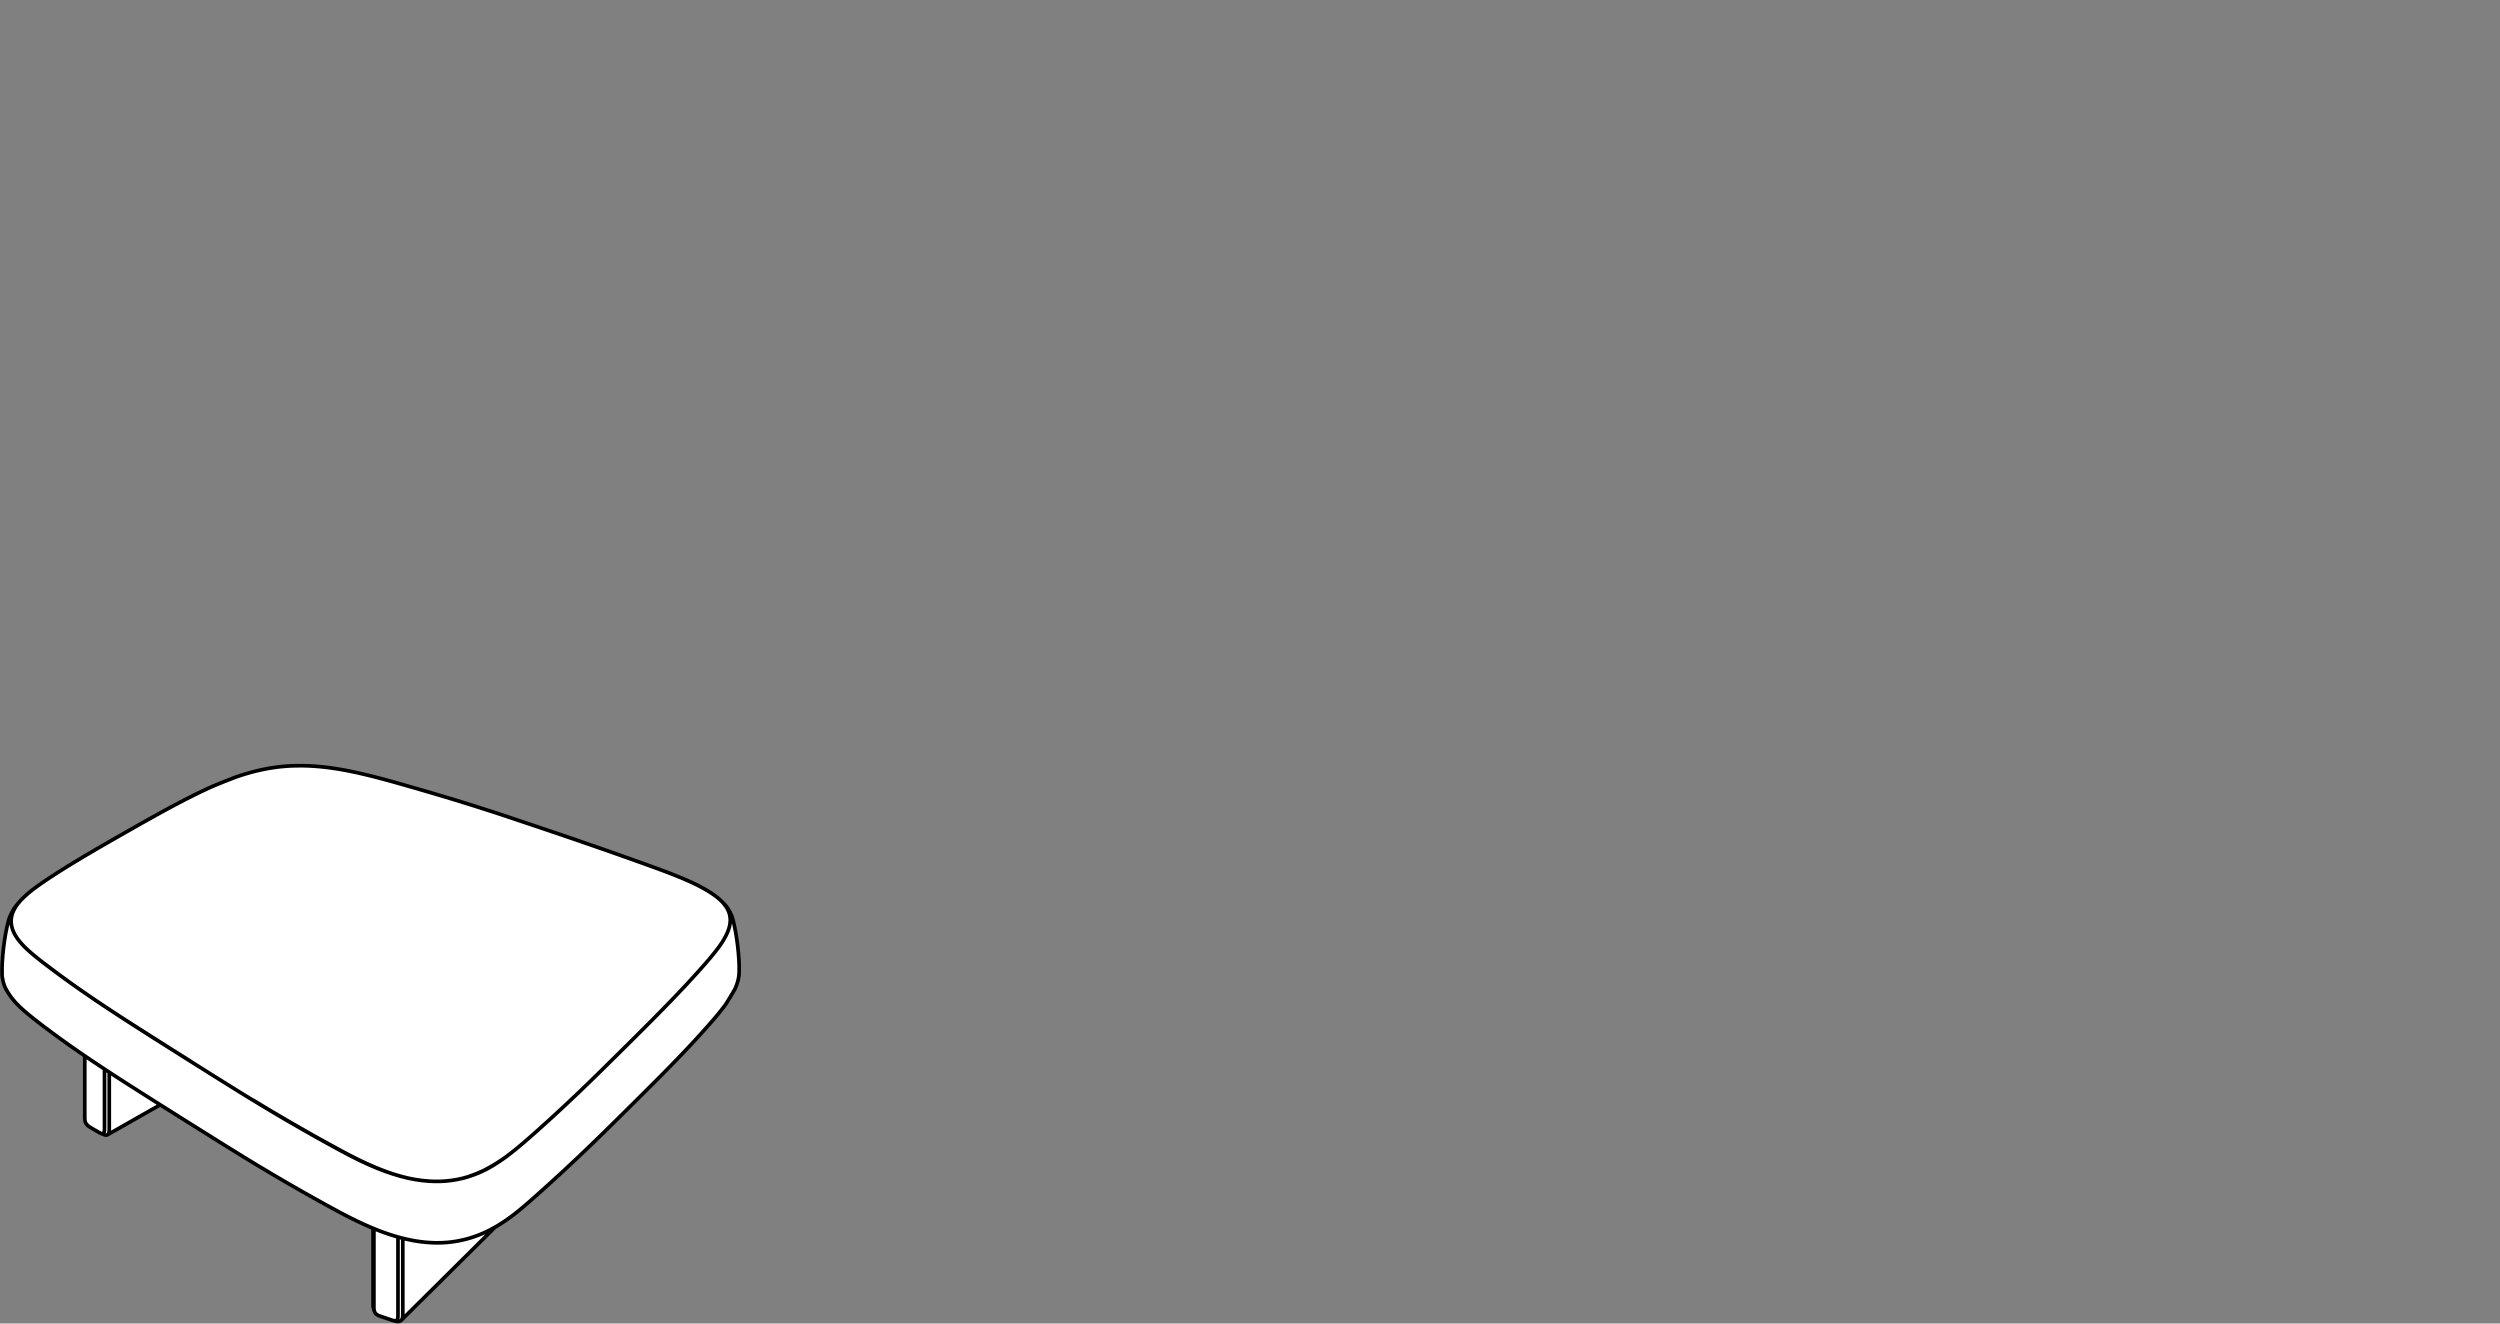 <?xml version="1.0" encoding="utf-8"?>
<!-- Generator: Adobe Illustrator 17.0.0, SVG Export Plug-In . SVG Version: 6.00 Build 0)  -->
<!DOCTYPE svg PUBLIC "-//W3C//DTD SVG 1.1//EN" "http://www.w3.org/Graphics/SVG/1.1/DTD/svg11.dtd">
<svg version="1.1" id="Livello_1" xmlns="http://www.w3.org/2000/svg" xmlns:xlink="http://www.w3.org/1999/xlink" x="0px" y="0px"
	 width="170px" height="90px" viewBox="0 0 170 90" enable-background="new 0 0 170 90" xml:space="preserve">
<rect x="0" y="0" width="170" height="90" fill="#808080" stroke="none"/>
<g>
	<g>
		<path fill="#FFFFFF" d="M49.87,62.528v-0.002c-0.063-0.307-0.308-0.776-0.526-1.002h-0.001c-0.062-0.076-0.177-0.196-0.25-0.256
			c-0.086-0.092-0.226-0.219-0.312-0.278l-0.08-0.064l-0.244-0.174l-0.17-0.114l-0.212-0.13l-0.256-0.146l-0.26-0.139l-0.303-0.15
			l-0.387-0.18l-0.488-0.213l-0.57-0.23h-0.001l-0.034-0.014c-0.077-0.031-0.154-0.059-0.231-0.089l-0.257-0.098
			c-0.095-0.037-0.189-0.073-0.284-0.108c-0.103-0.037-0.206-0.075-0.309-0.114c-0.108-0.04-0.216-0.079-0.325-0.118l-0.034-0.013
			c-0.105-0.037-0.208-0.075-0.31-0.111l-0.362-0.131c-0.114-0.042-0.229-0.083-0.343-0.123l-0.713-0.254l-4.1-1.427
			c-0.157-0.054-0.315-0.108-0.472-0.161c-0.167-0.056-0.334-0.113-0.502-0.171L37,56.338c-0.184-0.063-0.367-0.124-0.552-0.187
			L34.65,55.55c-0.002-0.002-0.002-0.004-0.004-0.004l-1.057-0.35l-1.354-0.435l-1.26-0.39l-1.206-0.363l-1.555-0.455l-1.357-0.388
			l-0.728-0.199l-0.766-0.201l-0.559-0.138l-0.526-0.12l-0.488-0.103l-0.448-0.085l-0.406-0.07l-0.472-0.069l-0.254-0.032
			l-0.279-0.032l-0.309-0.03l-0.337-0.025l-0.356-0.018l-0.384-0.009l-0.413,0.002l-0.439,0.016l-0.233,0.014l-0.469,0.044
			l-0.235,0.03L18.3,52.209l-0.304,0.056l-0.301,0.064l-0.284,0.065l-0.282,0.073l-0.262,0.073l-0.261,0.077l-0.243,0.077
			l-0.241,0.081l-0.189,0.071c-0.006-0.001-0.011-0.002-0.016-0.001l-0.089,0.035h-0.002c-0.008,0.001-0.013,0.008-0.017,0.014
			l-0.547,0.211l-0.672,0.273l-0.234,0.099l-0.454,0.209l-0.676,0.326l-0.735,0.372l-0.851,0.449l-0.768,0.417l-1.055,0.589
			l-0.412,0.233c-0.001,0.001-0.001,0.001-0.001,0.002c-0.001,0.001-0.002,0-0.002,0l-1.173,0.666
			c-0.124,0.071-0.249,0.142-0.373,0.213c-0.112,0.064-0.226,0.129-0.339,0.193l-0.301,0.174l-0.268,0.154l-0.658,0.383
			c-0.062,0.036-0.124,0.073-0.186,0.11L5.62,58.25c-0.064,0.038-0.128,0.077-0.191,0.114c-0.074,0.045-0.147,0.089-0.221,0.133
			c-0.068,0.042-0.136,0.083-0.206,0.124c-0.074,0.045-0.15,0.091-0.224,0.138c-0.079,0.048-0.16,0.098-0.239,0.147
			c-0.075,0.046-0.15,0.092-0.226,0.14c-0.068,0.043-0.138,0.086-0.206,0.13c-0.063,0.038-0.125,0.079-0.188,0.12
			c-0.066,0.042-0.133,0.085-0.199,0.128L3.694,59.44c-0.048,0.032-0.098,0.064-0.147,0.096c-0.053,0.035-0.106,0.069-0.158,0.103
			l-0.274,0.182c-0.049,0.034-0.1,0.068-0.15,0.101c-0.057,0.039-0.115,0.079-0.173,0.119c-0.057,0.04-0.115,0.08-0.173,0.122
			c-0.052,0.036-0.104,0.075-0.157,0.112L2.38,60.337c-0.03,0.021-0.058,0.043-0.087,0.064l-0.09,0.07l-0.095,0.074
			c-0.04,0.032-0.078,0.063-0.117,0.095c-0.047,0.039-0.093,0.078-0.14,0.118c-0.047,0.041-0.093,0.082-0.141,0.123
			c0,0-0.001,0.003-0.002,0.004v0.001c-0.002,0.001-0.004,0.001-0.005,0.002l-0.221,0.213l-0.051,0.052l-0.08,0.091
			c0,0,0,0-0.001,0.001c-0.08,0.073-0.207,0.222-0.274,0.32c0,0-0.002,0.001-0.003,0.002c-0.219,0.252-0.472,0.76-0.541,1.088v0.001
			c-0.256,0.909-0.46,2.593-0.425,3.532c-0.012,0.311,0.115,0.823,0.274,1.092c0,0.001,0.003,0.001,0.004,0.002
			c0.048,0.109,0.152,0.283,0.221,0.368c0.065,0.103,0.201,0.286,0.283,0.375c0.001,0.001,0.002,0.001,0.003,0.002
			c0.001,0.001,0,0.003,0.001,0.003c0.056,0.073,0.161,0.189,0.241,0.271l0.11,0.111l0.196,0.187l0.268,0.239l0.523,0.43l0.373,0.29
			l0.86,0.649l0.428,0.315l0.76,0.547l0.771,0.538l0.306,0.207v4.129l0.001,0.103l0.009,0.11l0.035,0.154l0.05,0.108l0.137,0.156
			l0.703,0.43l0.078,0.045l0.053,0.028l0.04,0.013c0.002,0.002,0.003,0.007,0.007,0.008l0.204,0.082
			c0.004,0.001,0.009,0.002,0.012,0.002l0.022,0.009c0.001,0.001,0.013,0.006,0.014,0.007l0.035,0.01
			c0.001,0,0.009,0.002,0.009,0.002l0.01,0.002l0.016,0.003l0.018,0.001L7.2,77.22l0.026,0.001c0,0,0.009-0.001,0.01-0.001
			l0.013-0.001c0,0,0.008-0.001,0.009-0.001l0.012-0.002c0.001,0,0.008-0.002,0.009-0.002l0.012-0.003c0,0,0.01-0.003,0.011-0.003
			l0.009-0.004c0.002-0.001,0.009-0.004,0.011-0.006c0,0,0.002-0.001,0.003-0.002h0.001l3.571-2.031l1.735,1.092l2.529,1.585
			l1.427,0.881l0.862,0.525l1.036,0.619l1.038,0.607l1.031,0.592l1.449,0.811l0.757,0.415l0.767,0.405l0.387,0.197l0.394,0.191
			l0.495,0.23l0.496,0.216l0.034,0.013v5.125c-0.01,0.108,0.015,0.29,0.055,0.394c0,0.002-0.001,0.004-0.001,0.004l0.044,0.122
			c0.002,0.004,0.007,0.004,0.01,0.007l0.012,0.046l0.008,0.014c0.001,0.001,0.009,0.015,0.009,0.015l0.009,0.013
			c0,0,0.005,0.009,0.005,0.01l0.009,0.013c0,0,0.011,0.013,0.012,0.013l0.005,0.007l0.011,0.013l0.012,0.012
			c0,0.001,0.007,0.007,0.007,0.008l0.007,0.004l0.165,0.11l0.104,0.036c0.004,0.007,0.009,0.013,0.017,0.015l0.121,0.045
			c0.002,0.001,0.004,0.001,0.007,0.001l0.711,0.242l0.145,0.045l0.138,0.03l0.099,0.009l0.051-0.002c0,0,0.009-0.001,0.01-0.002
			l0.01-0.001l0.002-0.035l0.012,0.033c0.001,0,0.01-0.001,0.01-0.001l0.01-0.002l0.015-0.004l0.009-0.002
			c0.001,0,0.015-0.006,0.016-0.006l0.01-0.004l-0.007-0.034l0.019,0.03c0.001,0,0.009-0.004,0.01-0.004l0.014-0.008
			c0.001-0.001,0.013-0.008,0.014-0.009c0.001,0,0.014-0.01,0.014-0.01c0.001-0.001,0.007-0.007,0.007-0.007
			c0.001,0,0.013-0.009,0.013-0.009l0.007-0.007c0,0,0.002-0.002,0.003-0.003l0.001-0.001l6.395-6.345l0.037-0.021l0.249-0.148
			l0.205-0.13l0.278-0.188l0.337-0.243l0.229-0.174l0.244-0.195l0.239-0.196l0.451-0.385l0.668-0.59l0.867-0.781l0.84-0.77
			l0.926-0.867l0.854-0.813l1.001-0.972l1.045-1.03l2.496-2.483l0.748-0.756l0.526-0.539l0.461-0.48l0.457-0.482l0.449-0.483
			l0.443-0.486l0.566-0.636l0.282-0.325l0.278-0.332l0.271-0.34l0.135-0.175l0.127-0.179l0.288-0.467l0.264-0.444l0.006-0.013
			c0.003-0.003,0.008-0.002,0.01-0.006l0.009-0.018c0.001-0.002,0-0.007,0-0.007l0.021-0.041l0.116-0.277l0.056-0.169l0.046-0.172
			l0.038-0.185l0.024-0.187l0.011-0.217C50.33,65.121,50.127,63.438,49.87,62.528"/>
		
			<path fill="none" stroke="#000000" stroke-width="0.25" stroke-linecap="round" stroke-linejoin="round" stroke-miterlimit="10" d="
			M27.39,84.2v5.149l-0.001,0.072l-0.001,0.035l-0.002,0.034l-0.001,0.018l-0.001,0.017l-0.002,0.017l-0.002,0.018l-0.003,0.016
			l-0.002,0.017l-0.004,0.017l-0.003,0.015l-0.003,0.009l-0.002,0.01l-0.003,0.009l-0.003,0.009l-0.002,0.008l-0.003,0.009
			l-0.003,0.009l-0.003,0.009l-0.004,0.008l-0.004,0.008l-0.003,0.008l-0.004,0.009l-0.006,0.007l-0.004,0.009l-0.005,0.007
			l-0.004,0.007L27.3,89.759l-0.004,0.007l-0.006,0.005l-0.004,0.006l-0.006,0.006l-0.006,0.006l-0.006,0.004l-0.005,0.006
			l-0.006,0.003l-0.005,0.006l-0.007,0.004l-0.005,0.004l-0.007,0.003l-0.007,0.004l-0.007,0.003l-0.007,0.003l-0.007,0.003
			L27.2,89.836l-0.007,0.003l-0.007,0.002l-0.008,0.002l-0.008,0.002l-0.008,0.002l-0.008,0.002l-0.008,0.001l-0.008,0.002
			l-0.008,0.002h-0.008l-0.008,0.002l-0.009,0.001l-0.008,0.001h-0.009l-0.013,0.001l-0.013,0.001h-0.013l-0.013-0.001h-0.013
			l-0.014-0.001l-0.013-0.001l-0.013-0.001l-0.014-0.002l-0.014-0.002l-0.027-0.004l-0.029-0.006l-0.028-0.006l-0.024-0.006
			l-0.024-0.007l-0.047-0.015l-0.096-0.03l-0.607-0.205l-0.11-0.04 M25.422,89.056c-0.04-0.098-0.064-0.281-0.054-0.386v-5.15
			 M1.728,60.913l-0.012,0.011l-0.209,0.201l-0.05,0.052L1.41,61.228L1.362,61.28l-0.045,0.053l-0.041,0.048l-0.04,0.048
			l-0.039,0.049l-0.037,0.049l-0.035,0.049l-0.034,0.049L1.06,61.678l-0.031,0.051l-0.027,0.046l-0.025,0.047l-0.025,0.048
			L0.927,61.92l-0.023,0.051l-0.021,0.052l-0.021,0.052l-0.019,0.053l-0.014,0.046l-0.013,0.046l-0.01,0.037l-0.009,0.037
			l-0.008,0.035l-0.007,0.035l-0.008,0.044L0.77,62.453l-0.006,0.054L0.761,62.56l-0.002,0.03v0.032v0.032v0.031l0.002,0.032
			l0.001,0.032l0.003,0.031l0.003,0.031l0.002,0.032l0.004,0.03l0.005,0.031l0.006,0.032l0.011,0.052l0.012,0.052l0.01,0.041
			l0.013,0.042l0.013,0.044l0.015,0.043l0.021,0.057l0.024,0.058l0.027,0.063l0.03,0.062l0.02,0.041l0.021,0.039l0.044,0.077
			l0.043,0.07l0.045,0.068l0.054,0.079l0.057,0.078l0.061,0.079l0.064,0.077l0.065,0.076l0.068,0.077l0.069,0.073l0.07,0.074
			l0.145,0.143l0.152,0.141l0.164,0.145l0.169,0.144l0.348,0.284l0.357,0.279l0.487,0.37l0.493,0.367l0.5,0.365l0.505,0.361
			l0.521,0.365l0.526,0.363l0.531,0.361l0.536,0.359l1.082,0.711l1.094,0.704l2.584,1.639l1.073,0.674 M5.764,71.798v4.146
			l0.001,0.102l0.001,0.026l0.001,0.026l0.003,0.026l0.002,0.026l0.003,0.019l0.002,0.018l0.004,0.019l0.003,0.02l0.004,0.018
			l0.004,0.019L5.8,76.282l0.007,0.02l0.004,0.011l0.003,0.011l0.004,0.011l0.006,0.012l0.004,0.011l0.005,0.011l0.006,0.011
			l0.007,0.011l0.007,0.011l0.005,0.01l0.007,0.01l0.008,0.011l0.008,0.009l0.007,0.011l0.008,0.008l0.008,0.01l0.01,0.011
			l0.01,0.011l0.01,0.011l0.01,0.009l0.01,0.011l0.011,0.009l0.021,0.019l0.012,0.01l0.013,0.01l0.025,0.02l0.025,0.018l0.026,0.018
			l0.025,0.016l0.077,0.047l0.494,0.287l0.077,0.045l0.025,0.013l0.026,0.013l0.012,0.007l0.013,0.006l0.012,0.006l0.013,0.005
			l0.012,0.004l0.013,0.004l0.01,0.003l0.011,0.003l0.01,0.002l0.005,0.001l0.006,0.001l0.004,0.001l0.006,0.001h0.004l0.006,0.001
			l0.006,0.001h0.003h0.005h0.004h0.004h0.004h0.003h0.003l0.004-0.001l0.003-0.001h0.004h0.003l0.003-0.002h0.001h0.002
			l0.002-0.001h0.001l0.002-0.001h0.001l0.002-0.001l0.001-0.001h0.002l0.001-0.001l0.002-0.001h0.001l0.002-0.001l0.001-0.001
			l0.001-0.001l0.002-0.001h0.001l0.001-0.002h0.002l0.001-0.002h0.001l0.002-0.002l0.001-0.001l0.001-0.001l0.001-0.001
			l0.002-0.001l0.001-0.002h0.001l0.002-0.003l0.002-0.003l0.002-0.002l0.002-0.002l0.002-0.003l0.002-0.003l0.002-0.003
			l0.002-0.003l0.002-0.003l0.002-0.003l0.001-0.003l0.003-0.006l0.002-0.007l0.003-0.007l0.002-0.006l0.002-0.007l0.002-0.007
			l0.002-0.008l0.002-0.007l0.001-0.008l0.002-0.008l0.002-0.006l0.002-0.015l0.002-0.015l0.001-0.011L7.1,76.905l0.002-0.024
			l0.001-0.024l0.001-0.025l0.001-0.051l0.001-0.049v-4.035 M22.578,77.926l-0.63-0.347l-0.63-0.351l-0.626-0.355l-1.242-0.715
			l-0.822-0.484l-0.815-0.488l-0.809-0.492l-0.803-0.494l-1.598-0.995l-1.592-1.001L13,72.199l-2.731-1.725l-1.647-1.053
			l-1.245-0.812l-0.944-0.631l-0.93-0.639l-0.732-0.517l-0.719-0.524L3.346,65.77L3.01,65.513 M7.056,77.146l0.024,0.01l0.012,0.006
			l0.005,0.002l0.005,0.002l0.009,0.003l0.008,0.002l0.009,0.002l0.009,0.002l0.008,0.002l0.008,0.002l0.009,0.001l0.008,0.001
			l0.009,0.001l0.008,0.001h0.008l0.009,0.001l0.008,0.001h0.008h0.009l0.007-0.001l0.007-0.001h0.007l0.005-0.001l0.007-0.001
			l0.005-0.001l0.007-0.001l0.005-0.002l0.002-0.001l0.003-0.001h0.002l0.003-0.002H7.29l0.002-0.002l0.003-0.001l0.003-0.001
			l0.002-0.001l0.002-0.001l0.003-0.002l0.002-0.001l0.003-0.002l0.002-0.001l0.003-0.002l0.002-0.001l0.002-0.002l0.002-0.001
			l0.002-0.002l0.002-0.002l0.002-0.001l0.002-0.002l0.003-0.001l0.002-0.002l0.004-0.004l0.003-0.004l0.004-0.004l0.004-0.006
			L7.36,77.12l0.003-0.006l0.004-0.005l0.002-0.006l0.003-0.004l0.004-0.006l0.003-0.007l0.003-0.006l0.002-0.007l0.004-0.01
			l0.004-0.009l0.004-0.011l0.003-0.01l0.003-0.011l0.003-0.011l0.003-0.011l0.002-0.011l0.002-0.012l0.003-0.012l0.002-0.011
			l0.002-0.012l0.003-0.025l0.002-0.025l0.002-0.021l0.001-0.023l0.002-0.043l0.001-0.09v-3.804 M25.425,83.542v5.317v0.052
			l0.001,0.054l0.001,0.025l0.002,0.029l0.003,0.026l0.002,0.014l0.002,0.012l0.002,0.015l0.003,0.013l0.003,0.013l0.003,0.014
			l0.003,0.014l0.004,0.014l0.004,0.013l0.006,0.014l0.006,0.014l0.005,0.013l0.007,0.014l0.003,0.008l0.004,0.007l0.003,0.007
			l0.004,0.006l0.003,0.007l0.004,0.008l0.004,0.007l0.005,0.007l0.003,0.007l0.006,0.007l0.005,0.005l0.004,0.006l0.006,0.007
			l0.005,0.007l0.006,0.006l0.005,0.006l0.007,0.007l0.004,0.004l0.013,0.01l0.012,0.011l0.013,0.011l0.012,0.009l0.013,0.008
			l0.013,0.01l0.012,0.008l0.014,0.009l0.013,0.008l0.014,0.008l0.026,0.014l0.027,0.013l0.028,0.012l0.028,0.011l0.029,0.011
			l0.055,0.02l0.055,0.019l0.607,0.205l0.056,0.019l0.055,0.017l0.028,0.008l0.028,0.008l0.029,0.006l0.013,0.003l0.014,0.003
			l0.013,0.001l0.013,0.002l0.014,0.001l0.013,0.001l0.013,0.001l0.013,0.001h0.013h0.007l0.007-0.001h0.007l0.005-0.001h0.007
			l0.007-0.001l0.007-0.001l0.005-0.001l0.007-0.001l0.005-0.001l0.007-0.001l0.005-0.001l0.002-0.002h0.003l0.002-0.001
			l0.003-0.001l0.002-0.001l0.003-0.001l0.002-0.002l0.003-0.001l0.002-0.001l0.002-0.001l0.003-0.001l0.002-0.002l0.002-0.002
			l0.003-0.001l0.002-0.001l0.001-0.002l0.002-0.002l0.002-0.001l0.003-0.002l0.002-0.001l0.001-0.002l0.002-0.002l0.002-0.002
			l0.002-0.002l0.002-0.002l0.002-0.002l0.001-0.001l0.002-0.002l0.003-0.004l0.003-0.004l0.004-0.004l0.003-0.006l0.002-0.006
			l0.003-0.004l0.002-0.006l0.003-0.006l0.002-0.003l0.002-0.007l0.002-0.004l0.002-0.007l0.002-0.006l0.002-0.006l0.002-0.006
			l0.002-0.006l0.003-0.011l0.003-0.012l0.002-0.012l0.002-0.012l0.003-0.012l0.001-0.013l0.002-0.012l0.001-0.013l0.002-0.024
			l0.002-0.025v-0.026l0.001-0.079v-5.297 M0.566,62.662c-0.255,0.898-0.459,2.596-0.425,3.529
			c-0.013,0.306,0.113,0.809,0.268,1.073 M45.797,59.48l0.57,0.231l0.487,0.211l0.388,0.18l0.3,0.151l0.258,0.137l0.255,0.146
			l0.211,0.13l0.171,0.112l0.176,0.123l0.065,0.049l0.08,0.063c0.098,0.068,0.263,0.218,0.34,0.308 M42.188,71.512
			c0.113-0.112,0.228-0.226,0.342-0.339c0.107-0.106,0.212-0.211,0.318-0.316c0.097-0.097,0.195-0.194,0.293-0.29
			c0.089-0.088,0.178-0.177,0.267-0.266c0.08-0.079,0.161-0.161,0.241-0.241c0.058-0.057,0.115-0.113,0.173-0.172
			c0.053-0.053,0.104-0.106,0.156-0.157c0.047-0.047,0.095-0.095,0.142-0.142l0.125-0.125c0.04-0.04,0.078-0.078,0.117-0.118
			c0.179-0.179,0.356-0.357,0.532-0.539c0.181-0.185,0.362-0.368,0.542-0.553c0.216-0.223,0.431-0.447,0.644-0.671
			c0.213-0.223,0.425-0.449,0.635-0.674c0.211-0.228,0.421-0.458,0.629-0.688c0.101-0.112,0.201-0.223,0.301-0.336
			c0.103-0.115,0.205-0.232,0.307-0.346c0.106-0.122,0.209-0.242,0.312-0.363c0.107-0.127,0.212-0.253,0.313-0.381
			c0.045-0.056,0.089-0.113,0.133-0.168c0.04-0.051,0.077-0.101,0.114-0.152c0.033-0.044,0.065-0.087,0.096-0.13
			c0.025-0.036,0.051-0.074,0.076-0.11c0.013-0.019,0.026-0.037,0.04-0.057c0.011-0.017,0.022-0.033,0.034-0.049
			c0.013-0.022,0.028-0.043,0.041-0.063c0.017-0.026,0.033-0.053,0.049-0.078c0.019-0.032,0.037-0.063,0.056-0.093
			c0.046-0.079,0.09-0.157,0.132-0.236c0.04-0.077,0.077-0.154,0.111-0.232c0.031-0.074,0.06-0.148,0.086-0.223
			c0.024-0.073,0.045-0.144,0.063-0.218c0.017-0.071,0.029-0.143,0.037-0.214c0.009-0.067,0.013-0.135,0.013-0.201
			c0-0.047-0.002-0.095-0.007-0.143c-0.003-0.048-0.01-0.098-0.02-0.147c-0.009-0.054-0.022-0.109-0.038-0.164
			c-0.017-0.055-0.037-0.112-0.061-0.169c-0.014-0.032-0.03-0.064-0.045-0.097c-0.018-0.033-0.035-0.066-0.055-0.099
			c-0.023-0.038-0.047-0.077-0.074-0.115c-0.03-0.045-0.063-0.09-0.099-0.133c-0.015-0.02-0.032-0.036-0.047-0.056 M0.914,68.004
			c-0.078-0.088-0.214-0.271-0.278-0.372c-0.07-0.088-0.179-0.268-0.224-0.373 M34.635,55.578l-1.057-0.35l-1.354-0.433
			l-1.258-0.391l-1.206-0.363l-1.554-0.455l-1.358-0.388l-0.728-0.2l-0.763-0.2l-0.559-0.136l-0.525-0.121l-0.488-0.102
			l-0.448-0.086l-0.405-0.069l-0.471-0.069l-0.253-0.034l-0.281-0.031l-0.307-0.029l-0.337-0.025l-0.355-0.018l-0.383-0.009
			l-0.411,0.002l-0.438,0.015L19.464,52.1l-0.232,0.021l-0.236,0.023l-0.234,0.029l-0.228,0.033l-0.227,0.037L18.003,52.3
			l-0.301,0.062l-0.283,0.066l-0.28,0.071l-0.262,0.074l-0.26,0.077l-0.242,0.075l-0.241,0.082l-0.21,0.077l-0.649,0.252
			l-0.671,0.273l-0.233,0.1l-0.454,0.209l-0.676,0.324l-0.734,0.372l-0.851,0.449l-0.767,0.417l-1.055,0.587l-0.413,0.234
			 M15.837,52.911l0.022-0.007 M1.203,68.322c-0.078-0.073-0.217-0.225-0.282-0.31 M49.319,61.549l0.004,0.006 M1.092,61.604
			c0.062-0.096,0.198-0.258,0.282-0.334 M1.718,60.924l0.018-0.015 M12.919,72.135l-0.007-0.006 M45.811,59.488l0.041,0.014
			 M34.597,55.569l0.037,0.011 M34.674,78.464c-0.344,0.287-1.047,0.756-1.445,0.964 M27.398,80.024
			c-0.043-0.011-0.087-0.022-0.13-0.034c-0.16-0.041-0.316-0.089-0.469-0.137c-0.155-0.05-0.307-0.1-0.456-0.154
			c-0.151-0.054-0.299-0.11-0.445-0.167c-0.146-0.056-0.29-0.116-0.433-0.177c-0.197-0.082-0.391-0.168-0.582-0.256
			c-0.189-0.088-0.377-0.178-0.562-0.27c-0.186-0.092-0.37-0.185-0.552-0.279c-0.182-0.095-0.363-0.189-0.541-0.286
			c-0.217-0.116-0.429-0.233-0.641-0.351 M33.222,79.415c-0.426,0.257-1.271,0.597-1.757,0.706 M22.496,77.866
			c-1.356-0.73-3.981-2.25-5.29-3.061 M34.226,78.792c-0.224,0.165-0.677,0.449-0.923,0.577 M42.182,71.517l0.003-0.003
			 M12.923,72.136l0.007,0.007 M23.688,78.522c-0.299-0.152-0.883-0.465-1.175-0.631 M33.299,79.39
			c-0.114,0.067-0.342,0.185-0.464,0.237 M25.419,89.055l0.045,0.122 M25.844,89.493l0.122,0.045 M27.28,89.783l6.399-6.349
			 M9.419,56.102l-0.004,0.003 M15.93,52.877l-0.091,0.034 M49.943,67.321l0.008-0.018 M49.182,61.41l-0.074-0.081 M49.326,61.555
			c-0.06-0.075-0.186-0.205-0.26-0.266 M49.836,62.533c-0.062-0.301-0.304-0.763-0.517-0.985 M12.917,72.134l0.012,0.008
			 M1.098,61.59c-0.215,0.248-0.465,0.752-0.532,1.074 M9.417,56.103c-0.109,0.062-0.218,0.124-0.328,0.187
			c-0.145,0.083-0.292,0.165-0.438,0.248c-0.135,0.077-0.271,0.155-0.406,0.231c-0.124,0.071-0.248,0.141-0.372,0.212
			c-0.113,0.064-0.227,0.13-0.34,0.194c-0.1,0.057-0.201,0.116-0.301,0.173c-0.089,0.052-0.179,0.103-0.268,0.155
			c-0.079,0.045-0.158,0.091-0.237,0.138c-0.073,0.041-0.145,0.084-0.218,0.124c-0.067,0.042-0.135,0.08-0.202,0.12
			c-0.063,0.036-0.125,0.073-0.187,0.109c-0.056,0.034-0.112,0.066-0.168,0.1C5.901,58.124,5.85,58.153,5.8,58.182l-0.163,0.097
			c-0.063,0.039-0.127,0.077-0.191,0.116c-0.073,0.044-0.146,0.088-0.22,0.133c-0.068,0.041-0.136,0.081-0.205,0.123
			c-0.076,0.046-0.151,0.091-0.226,0.138c-0.08,0.048-0.159,0.098-0.239,0.147c-0.075,0.046-0.15,0.092-0.224,0.14l-0.207,0.129
			c-0.063,0.041-0.125,0.08-0.188,0.12c-0.066,0.042-0.132,0.086-0.198,0.128c-0.058,0.039-0.117,0.075-0.174,0.113l-0.158,0.103
			c-0.049,0.032-0.1,0.065-0.15,0.099c-0.042,0.028-0.082,0.056-0.124,0.083c-0.049,0.033-0.099,0.066-0.148,0.1
			c-0.058,0.04-0.115,0.079-0.173,0.119c-0.058,0.04-0.116,0.08-0.173,0.121c-0.053,0.037-0.104,0.076-0.157,0.113
			c-0.028,0.021-0.056,0.041-0.083,0.062c-0.029,0.021-0.058,0.043-0.087,0.064c-0.03,0.024-0.059,0.046-0.089,0.069
			c-0.032,0.024-0.064,0.049-0.095,0.075c-0.039,0.03-0.077,0.062-0.117,0.092c-0.046,0.038-0.093,0.077-0.139,0.118
			c-0.047,0.041-0.094,0.083-0.14,0.123 M45.811,59.487c-0.017-0.007-0.033-0.014-0.049-0.021c-0.077-0.03-0.154-0.059-0.23-0.089
			c-0.086-0.033-0.172-0.065-0.258-0.098c-0.094-0.036-0.188-0.071-0.283-0.107c-0.103-0.037-0.206-0.076-0.309-0.114
			c-0.108-0.04-0.216-0.079-0.325-0.118c-0.114-0.042-0.23-0.084-0.344-0.125c-0.121-0.044-0.241-0.087-0.362-0.131
			c-0.114-0.041-0.228-0.081-0.343-0.122c-0.123-0.045-0.249-0.089-0.373-0.133c-0.113-0.041-0.227-0.081-0.34-0.121
			c-0.102-0.037-0.206-0.074-0.308-0.109c-0.092-0.033-0.185-0.067-0.278-0.099c-0.083-0.03-0.166-0.059-0.25-0.088
			c-0.074-0.025-0.147-0.052-0.221-0.078c-0.051-0.018-0.101-0.036-0.152-0.053c-0.046-0.018-0.093-0.032-0.14-0.05
			c-0.055-0.02-0.111-0.038-0.166-0.058c-0.069-0.023-0.137-0.047-0.206-0.07c-0.08-0.03-0.161-0.057-0.241-0.085
			c-0.091-0.032-0.181-0.064-0.273-0.095c-0.102-0.036-0.203-0.072-0.306-0.107c-0.112-0.038-0.226-0.077-0.339-0.115l-0.371-0.13
			c-0.136-0.046-0.273-0.093-0.409-0.14c-0.146-0.051-0.294-0.1-0.441-0.15c-0.156-0.054-0.314-0.108-0.471-0.162
			c-0.167-0.057-0.336-0.113-0.503-0.17c-0.177-0.059-0.355-0.119-0.532-0.179c-0.184-0.063-0.369-0.124-0.552-0.186
			c-0.194-0.066-0.388-0.13-0.582-0.196c-0.205-0.068-0.409-0.136-0.614-0.205c-0.214-0.074-0.429-0.144-0.645-0.218 M22.498,77.868
			l0.085,0.046 M33.223,79.415l0.08-0.043 M34.232,78.788c0.042-0.03,0.084-0.058,0.124-0.086c0.119-0.085,0.232-0.172,0.344-0.258
			c0.11-0.086,0.22-0.172,0.328-0.258c0.104-0.084,0.207-0.168,0.308-0.255c0.099-0.082,0.197-0.165,0.293-0.249
			c0.095-0.079,0.187-0.162,0.279-0.242c0.14-0.121,0.277-0.244,0.416-0.365c0.134-0.119,0.268-0.24,0.403-0.359
			c0.133-0.119,0.266-0.24,0.399-0.36c0.132-0.12,0.265-0.24,0.396-0.36c0.124-0.114,0.248-0.228,0.372-0.342
			c0.119-0.11,0.238-0.22,0.356-0.33c0.113-0.106,0.225-0.211,0.339-0.317c0.051-0.048,0.102-0.097,0.154-0.145l0.15-0.142
			c0.049-0.045,0.098-0.092,0.147-0.139c0.054-0.051,0.108-0.101,0.162-0.153l0.189-0.18c0.071-0.068,0.143-0.136,0.213-0.205
			c0.08-0.077,0.161-0.154,0.24-0.231c0.089-0.085,0.177-0.171,0.265-0.255c0.097-0.093,0.193-0.188,0.289-0.282
			c0.106-0.102,0.21-0.206,0.315-0.307c0.111-0.109,0.222-0.218,0.333-0.326c0.119-0.119,0.238-0.234,0.355-0.353
			c0.128-0.124,0.254-0.25,0.381-0.375c0.135-0.133,0.27-0.266,0.405-0.4 M32.842,79.625c-0.001,0.001-0.002,0.002-0.003,0.002
			c-0.092,0.045-0.19,0.088-0.29,0.131c-0.109,0.046-0.221,0.09-0.335,0.132c-0.119,0.044-0.24,0.086-0.364,0.123
			c-0.122,0.037-0.247,0.074-0.375,0.107c-0.125,0.03-0.253,0.058-0.382,0.084c-0.125,0.023-0.253,0.045-0.382,0.063
			c-0.125,0.018-0.252,0.032-0.381,0.043c-0.126,0.01-0.253,0.018-0.379,0.022c-0.125,0.003-0.252,0.005-0.377,0.003
			c-0.124-0.002-0.249-0.007-0.372-0.015c-0.164-0.009-0.327-0.023-0.487-0.043c-0.159-0.019-0.317-0.043-0.473-0.068
			c-0.155-0.027-0.307-0.056-0.458-0.089c-0.179-0.04-0.355-0.083-0.529-0.13c-0.175-0.047-0.345-0.098-0.514-0.152
			c-0.17-0.054-0.339-0.111-0.505-0.171c-0.168-0.061-0.334-0.124-0.498-0.189c-0.167-0.067-0.332-0.135-0.494-0.207
			c-0.119-0.051-0.235-0.103-0.351-0.155c-0.118-0.054-0.234-0.109-0.35-0.164c-0.123-0.059-0.244-0.118-0.365-0.178
			c-0.13-0.065-0.259-0.13-0.385-0.196l-0.111-0.057 M7.309,77.164l3.588-2.039 M6.855,77.067l0.204,0.082 M1.159,68.279l0.109,0.11
			l0.195,0.186l0.27,0.238l0.141,0.121l0.38,0.308l0.373,0.292l0.432,0.328l0.428,0.32l0.426,0.315l0.76,0.547l0.772,0.537
			l0.782,0.532l0.757,0.503l0.762,0.501l0.77,0.496l1.707,1.087l2.428,1.529l2.53,1.585l1.426,0.881l0.861,0.524l1.037,0.62
			l1.037,0.607l1.031,0.591l0.714,0.402l0.735,0.409l0.757,0.414l0.381,0.205l0.386,0.2l0.386,0.197l0.393,0.192l0.494,0.23
			l0.495,0.214l0.247,0.1l0.25,0.099l0.254,0.095l0.257,0.09l0.244,0.081l0.254,0.079l0.265,0.077l0.276,0.074l0.283,0.068
			l0.354,0.075l0.274,0.049l0.307,0.046l0.198,0.023l0.206,0.022l0.212,0.015l0.219,0.012l0.224,0.006l0.23-0.001l0.235-0.007
			l0.242-0.015l0.22-0.02l0.18-0.022l0.245-0.036l0.169-0.029l0.206-0.042l0.182-0.042l0.195-0.049l0.192-0.055l0.213-0.068
			l0.209-0.071l0.202-0.076l0.198-0.081l0.188-0.082l0.183-0.086l0.158-0.078l0.154-0.081l0.28-0.154l0.246-0.149l0.204-0.129
			l0.278-0.188l0.336-0.242l0.228-0.174l0.244-0.194l0.238-0.195l0.451-0.386l0.667-0.59l0.868-0.781l0.84-0.77l0.925-0.865
			l0.854-0.814l1.001-0.972l1.045-1.03l1.164-1.155l1.331-1.328l0.748-0.755l0.526-0.54l0.461-0.479l0.457-0.482l0.449-0.482
			l0.443-0.486l0.565-0.635l0.282-0.326l0.278-0.331l0.27-0.339l0.134-0.175l0.065-0.088l0.062-0.089l0.011-0.016l0.277-0.451
			l0.262-0.443l0.026-0.048l0.018-0.034l0.012-0.023l0.009-0.019l0.028-0.065l0.026-0.064l0.04-0.103l0.031-0.088l0.025-0.079
			l0.023-0.081l0.023-0.087l0.011-0.049l0.011-0.049l0.015-0.085l0.01-0.063l0.007-0.049l0.008-0.07l0.004-0.048l0.003-0.048
			l0.002-0.061l0.001-0.061c0.034-0.932-0.17-2.631-0.426-3.53"/>
	</g>
</g>
</svg>
